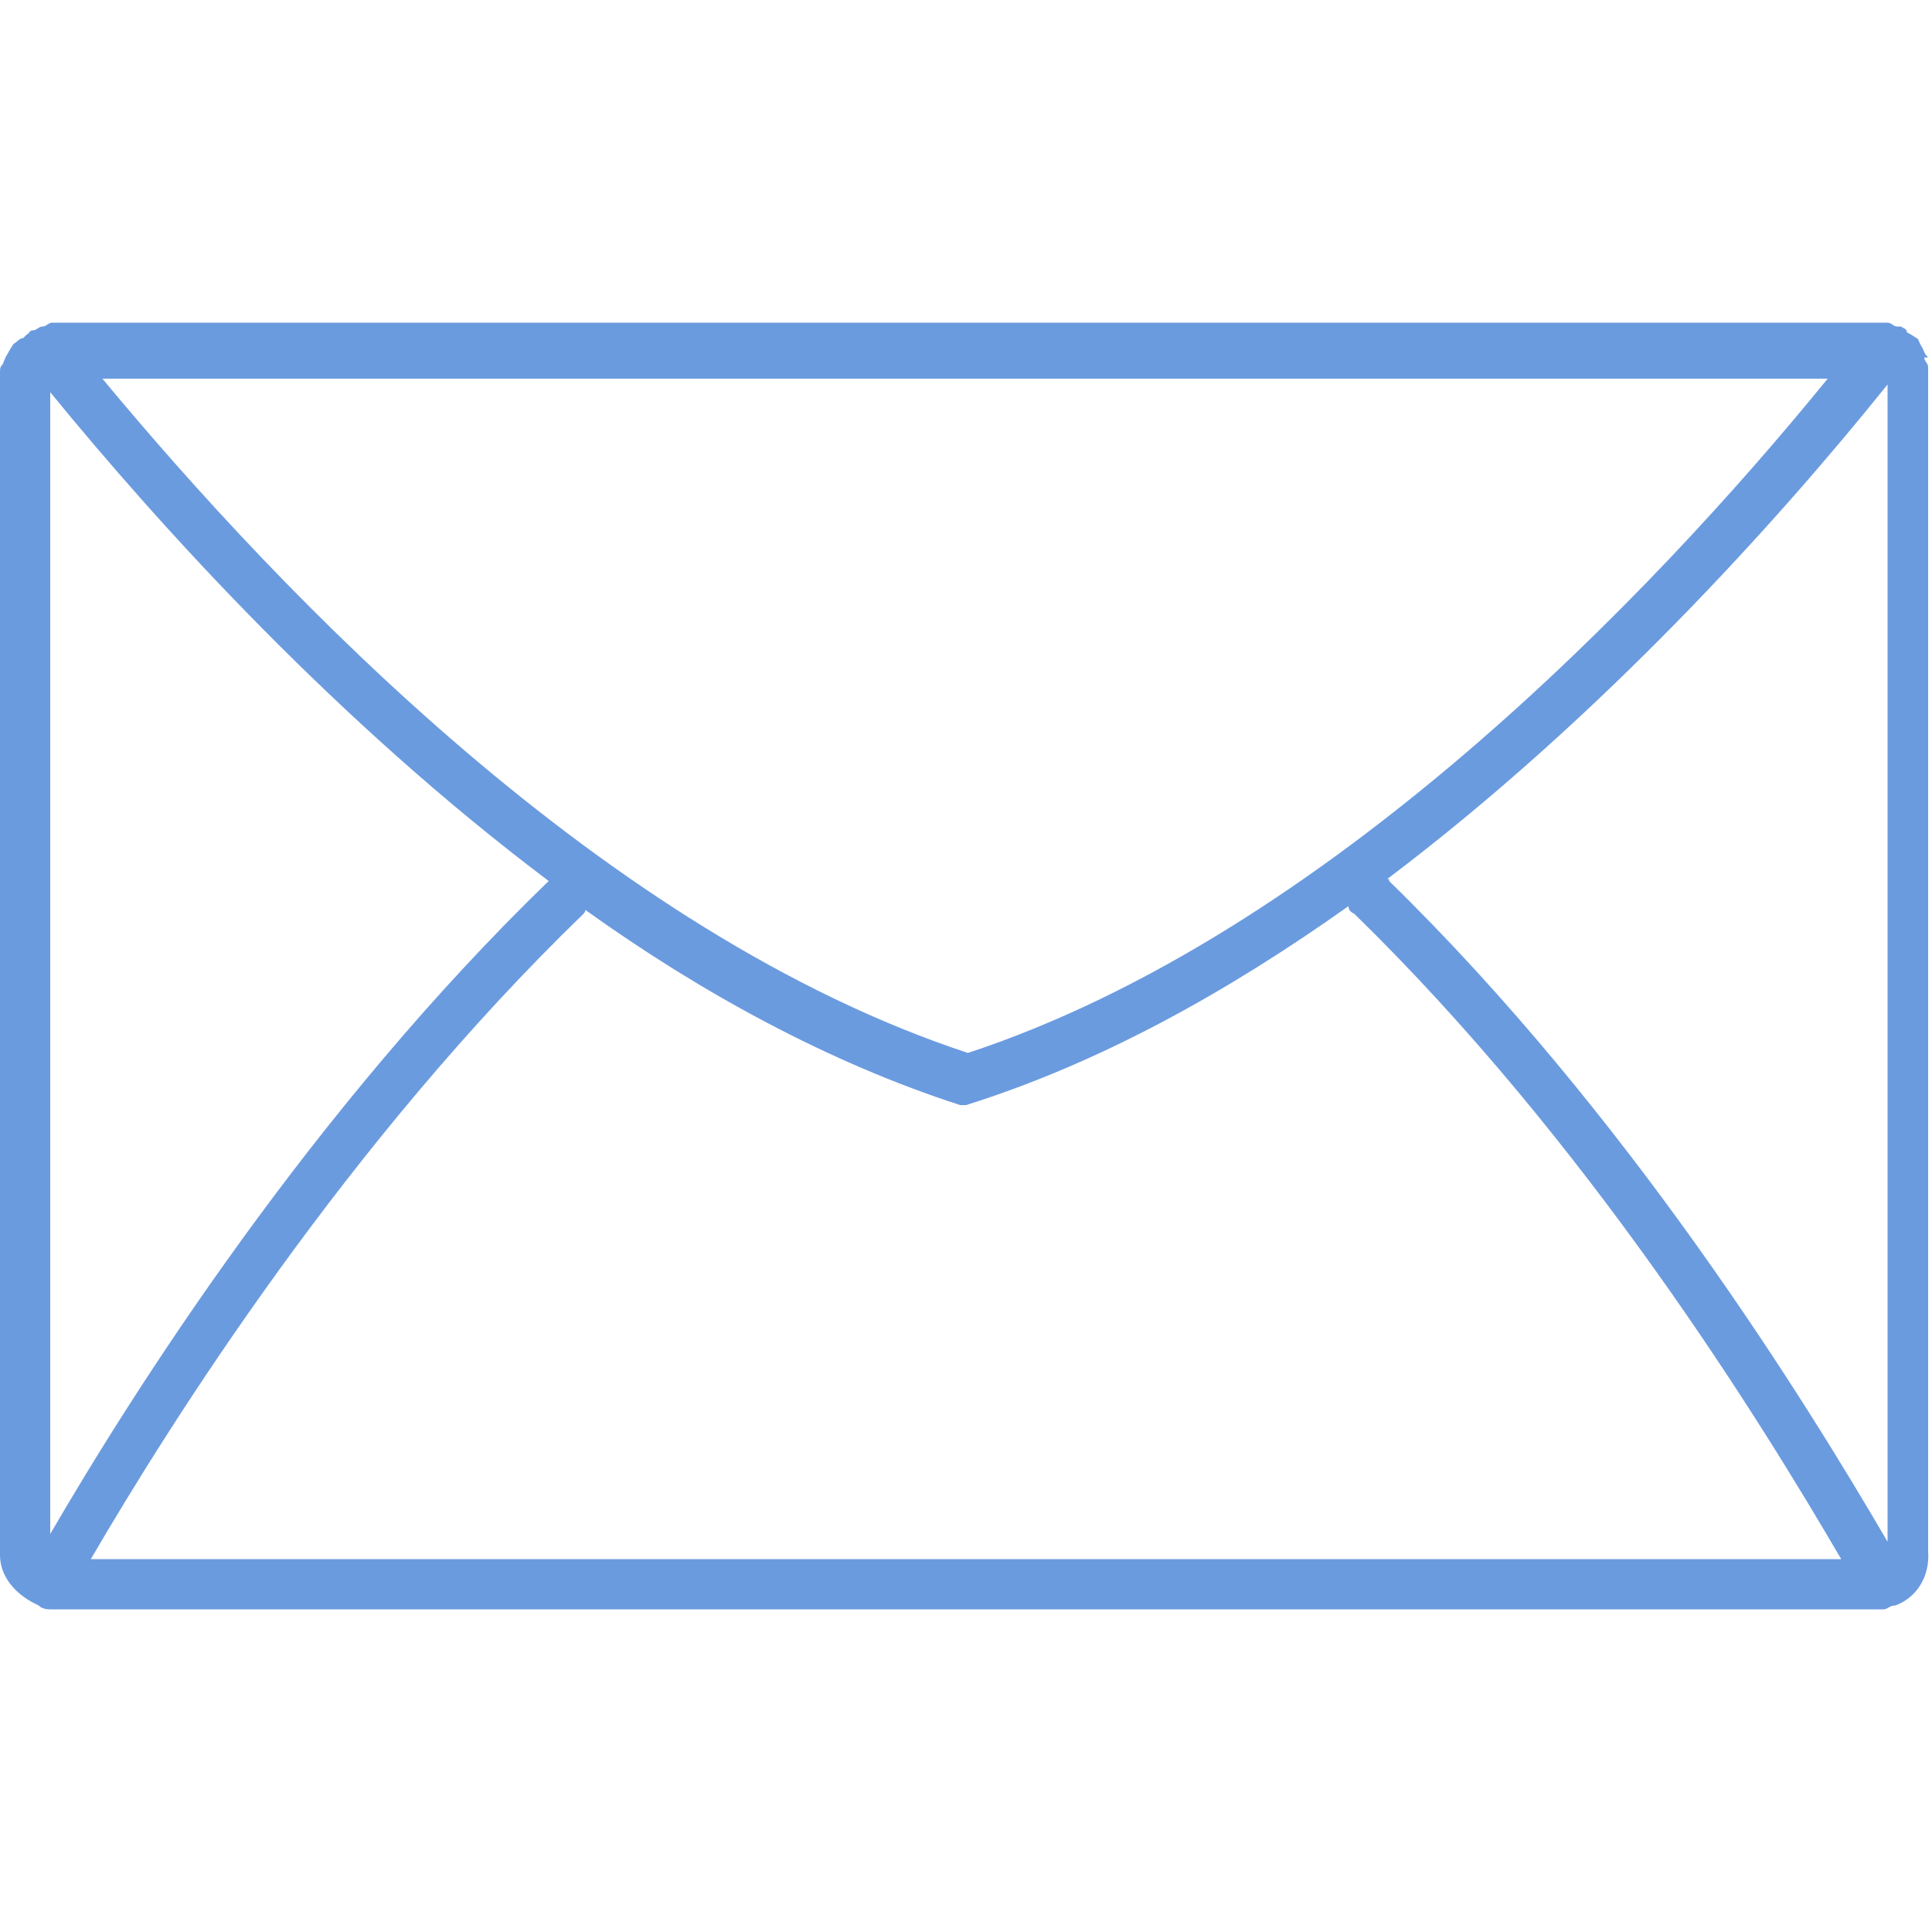 <?xml version="1.0" encoding="UTF-8"?>
<svg id="THANK_YOU" xmlns="http://www.w3.org/2000/svg" version="1.1" viewBox="0 0 100 100">
  <!-- Generator: Adobe Illustrator 29.2.0, SVG Export Plug-In . SVG Version: 2.1.0 Build 108)  -->
  <defs>
    <style>
      .st0 {
        fill: #6b9bdf;
      }
    </style>
  </defs>
  <path class="st0" d="M-70.3,548.9s0,0,0,0c-.4,0-.7-.3-.7-.7l.4-11.3c0-.4.3-.7.7-.7.4,0,.7.3.7.7l-.4,11.3c0,.4-.3.7-.7.7Z"/>
  <path class="st0" d="M99.8,18.5c-.2-.2-.2-.3-.3-.5-.2-.3-.2-.5-.3-.5-.3-.2-.5-.3-.5-.3,0-.2-.2-.2-.3-.3h-.2c-.2,0-.3-.2-.5-.2H2.7c-.2,0-.3.2-.5.2s-.3.2-.5.2-.2.2-.3.2l-.2.2c-.2,0-.3.2-.5.3-.2.3-.3.5-.3.5-.2.3-.2.5-.3.6S0,19.1,0,19.3v61.2C0,81.6.8,82.5,1.8,83c0,0,0,0,.2.1.2.2.5.2.6.2s.1,0,.2,0c.1,0,.2,0,.3,0h94c0,0,.2,0,.2,0,0,0,.2,0,.2,0,.2,0,.3-.2.6-.2,0,0,0,0,0,0,1.1-.4,1.8-1.5,1.7-2.8V19c0-.2-.2-.3-.2-.5ZM2.6,20.3c5.8,7.1,14.9,17.1,25.8,25.3-12.3,11.9-21.5,26.4-25.8,33.8V20.3ZM50.1,54.5C31.3,48.3,14.6,30.8,5.3,19.6h89.3c-9.2,11.3-26,28.8-44.5,34.9ZM30.2,47.3c0,0,.1-.1.1-.2,6,4.3,12.6,7.9,19.4,10.1h.3c7-2.2,13.6-5.9,19.8-10.3,0,.2.1.3.3.4,12.1,11.8,21,26.2,25.2,33.4H4.7c4.2-7.2,13.3-21.6,25.5-33.4ZM71.9,45.5s0,0-.1,0c11-8.3,20.2-18.5,25.9-25.6h0v59.9c-4.2-7.2-13.4-22.1-25.8-34.2Z"/>
</svg>
